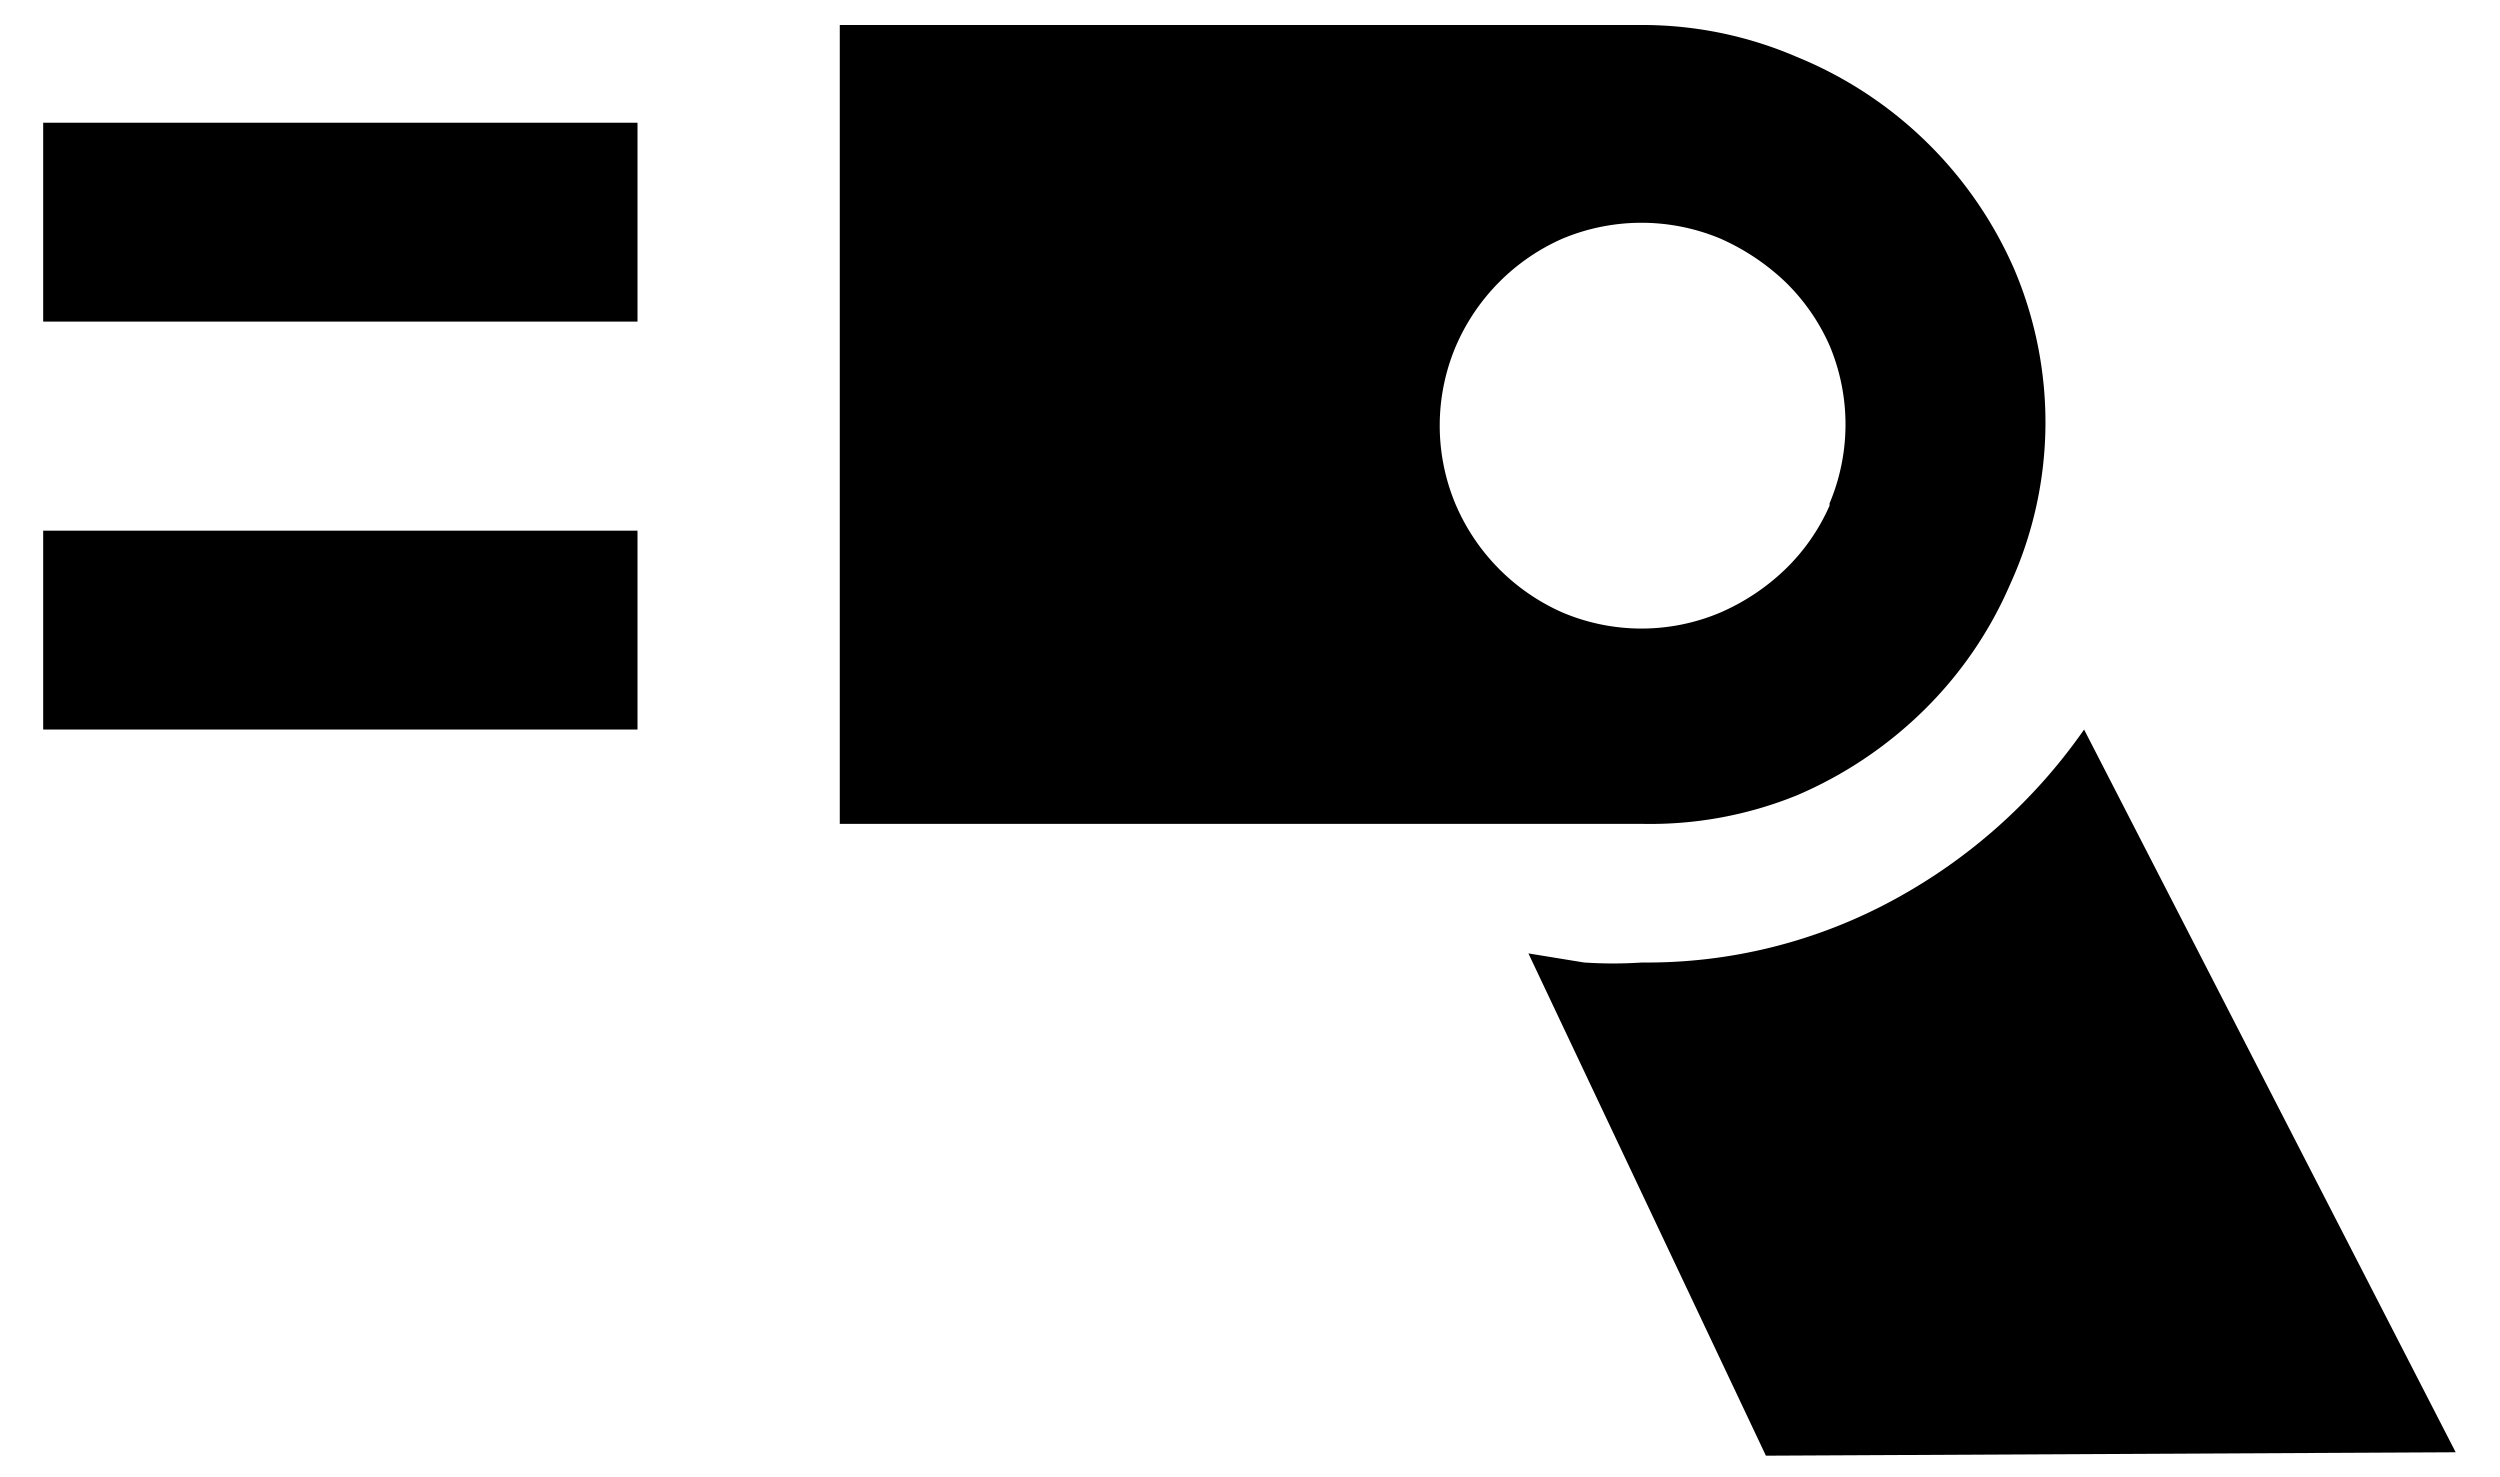 <svg xmlns="http://www.w3.org/2000/svg" width="22" height="13" viewBox="0 0 22 13">
  <defs>
    <style>
      .cls-1 {
        fill: none;
      }
    </style>
  </defs>
  <title>icon_guide-num-pri</title>
  <g id="レイヤー_2" data-name="レイヤー 2">
    <g id="レイヤー_1-2" data-name="レイヤー 1">
      <g>
        <path d="M5.61,2.83H.38V1.08H5.61Zm0,1.84H.38V6.42H5.61ZM7.39,7.25h7.06A3.43,3.43,0,0,0,15.81,7a3.62,3.62,0,0,0,1.12-.75,3.49,3.49,0,0,0,.76-1.11A3.43,3.43,0,0,0,18,3.74a3.45,3.45,0,0,0-.27-1.36A3.55,3.55,0,0,0,15.81.5,3.43,3.43,0,0,0,14.45.22H7.39Zm8.71-2.8a1.77,1.77,0,0,1-.39.56,1.93,1.93,0,0,1-.57.38,1.78,1.78,0,0,1-1.39,0,1.82,1.82,0,0,1-.94-.95,1.79,1.79,0,0,1,0-1.39,1.82,1.82,0,0,1,.94-.95,1.8,1.8,0,0,1,1.39,0,2,2,0,0,1,.57.38,1.79,1.79,0,0,1,.39.56,1.79,1.79,0,0,1,0,1.39Zm5.51,8.33L18.34,6.42a4.87,4.87,0,0,1-1.66,1.49,4.54,4.54,0,0,1-2.23.56,3.82,3.82,0,0,1-.51,0l-.49-.08,2.09,4.42Z"/>
        <rect class="cls-1" width="22" height="13"/>
      </g>
    </g>
  </g>
</svg>
